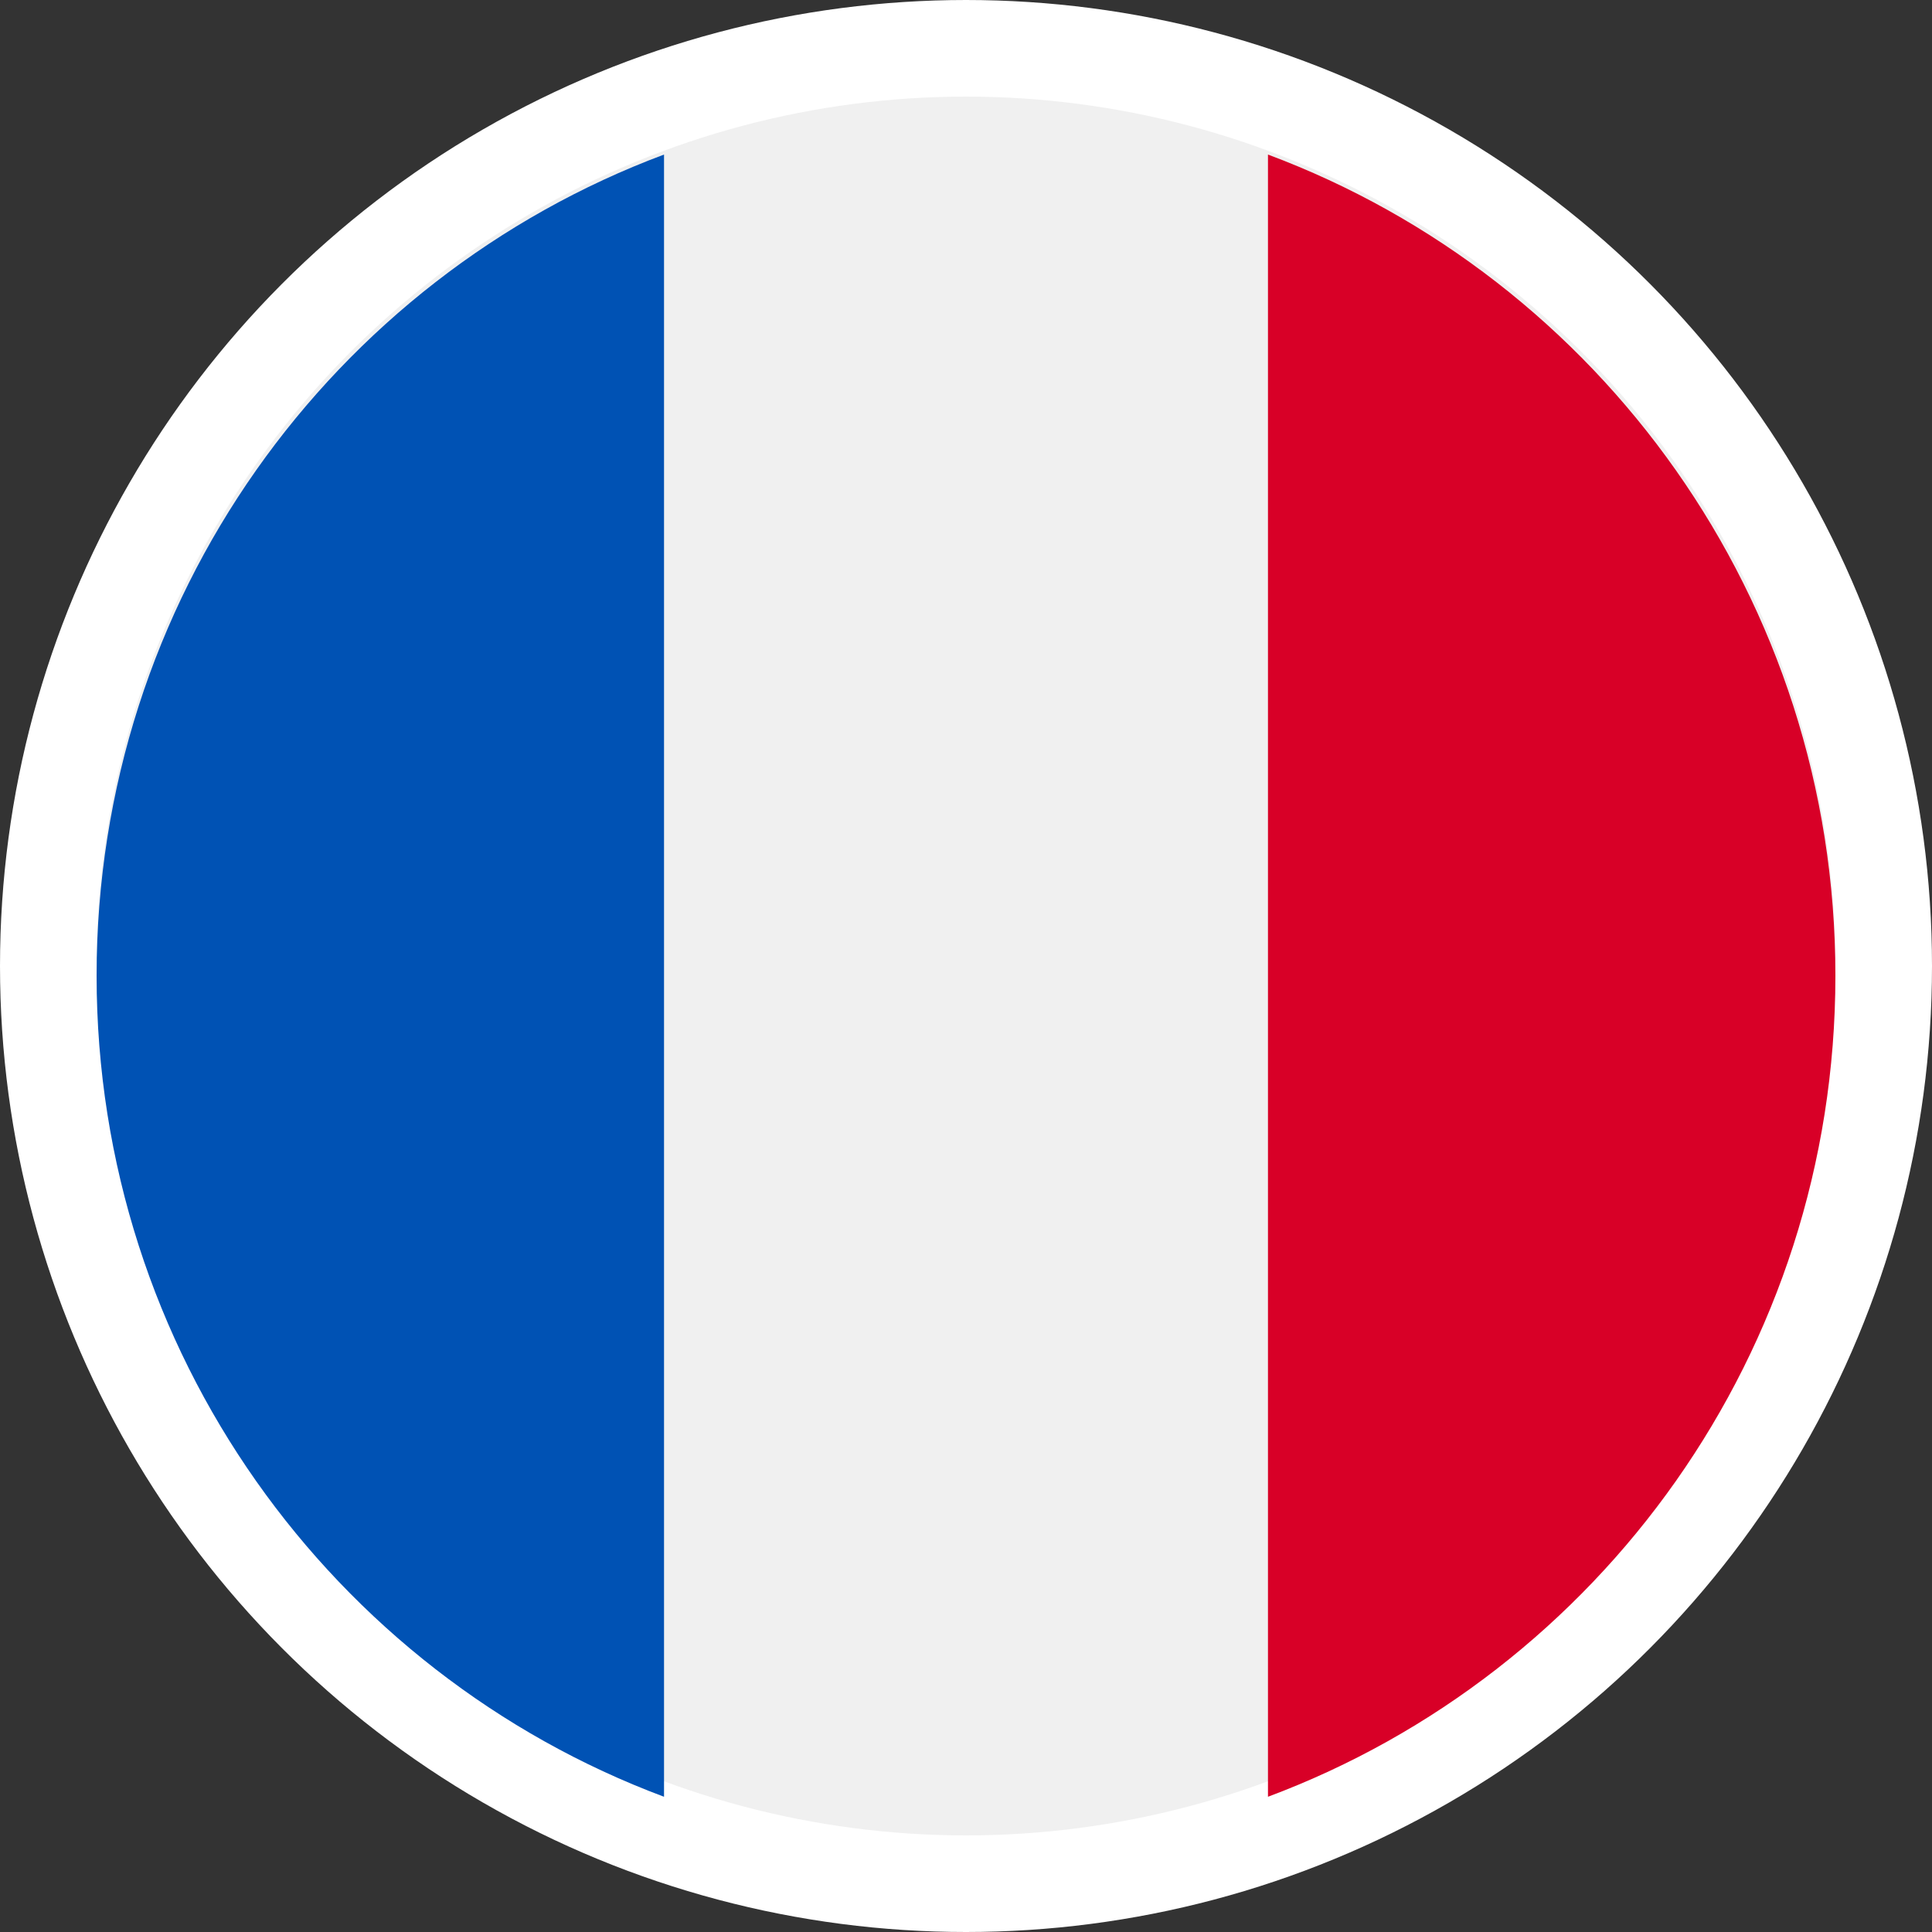 <?xml version="1.0" encoding="UTF-8"?>
<svg width="20px" height="20px" viewBox="0 0 20 20" version="1.1" xmlns="http://www.w3.org/2000/svg" xmlns:xlink="http://www.w3.org/1999/xlink">
    <rect x="0" y="0" width="20" height="20" fill="#333333" stroke="none"/>
    <title>E6A6E229-AC7F-46EC-9447-0A56E629CC43</title>
    <g id="Desktop" stroke="none" stroke-width="1" fill="none" fill-rule="evenodd">
        <g id="PiLeJe-Fiche-Produit_Ui-phytostandard" transform="translate(-40, -5)" fill-rule="nonzero">
            <g id="TOP">
                <g id="HEADER">
                    <g id="TOP-BAR" transform="translate(40, 0)">
                        <g id="LANG" transform="translate(0, 5)">
                            <g id="Langue">
                                <g id="ICON/France">
                                    <g transform="translate(1, 1)">
                                        <circle id="Oval" stroke="#FFFFFF" fill="#F0F0F0" cx="9" cy="9" r="9.5"></circle>
                                        <path d="M18,9.1 C18,5.203 15.556,1.881 12.126,0.6 L12.126,17.6 C15.556,16.319 18,12.997 18,9.1 Z" id="Shape" fill="#D80027"></path>
                                        <path d="M0,9.1 C0,12.997 2.444,16.319 5.874,17.6 L5.874,0.6 C2.444,1.881 0,5.203 0,9.1 Z" id="Shape" fill="#0052B4"></path>
                                    </g>
                                </g>
                            </g>
                        </g>
                    </g>
                </g>
            </g>
        </g>
    </g>
</svg>